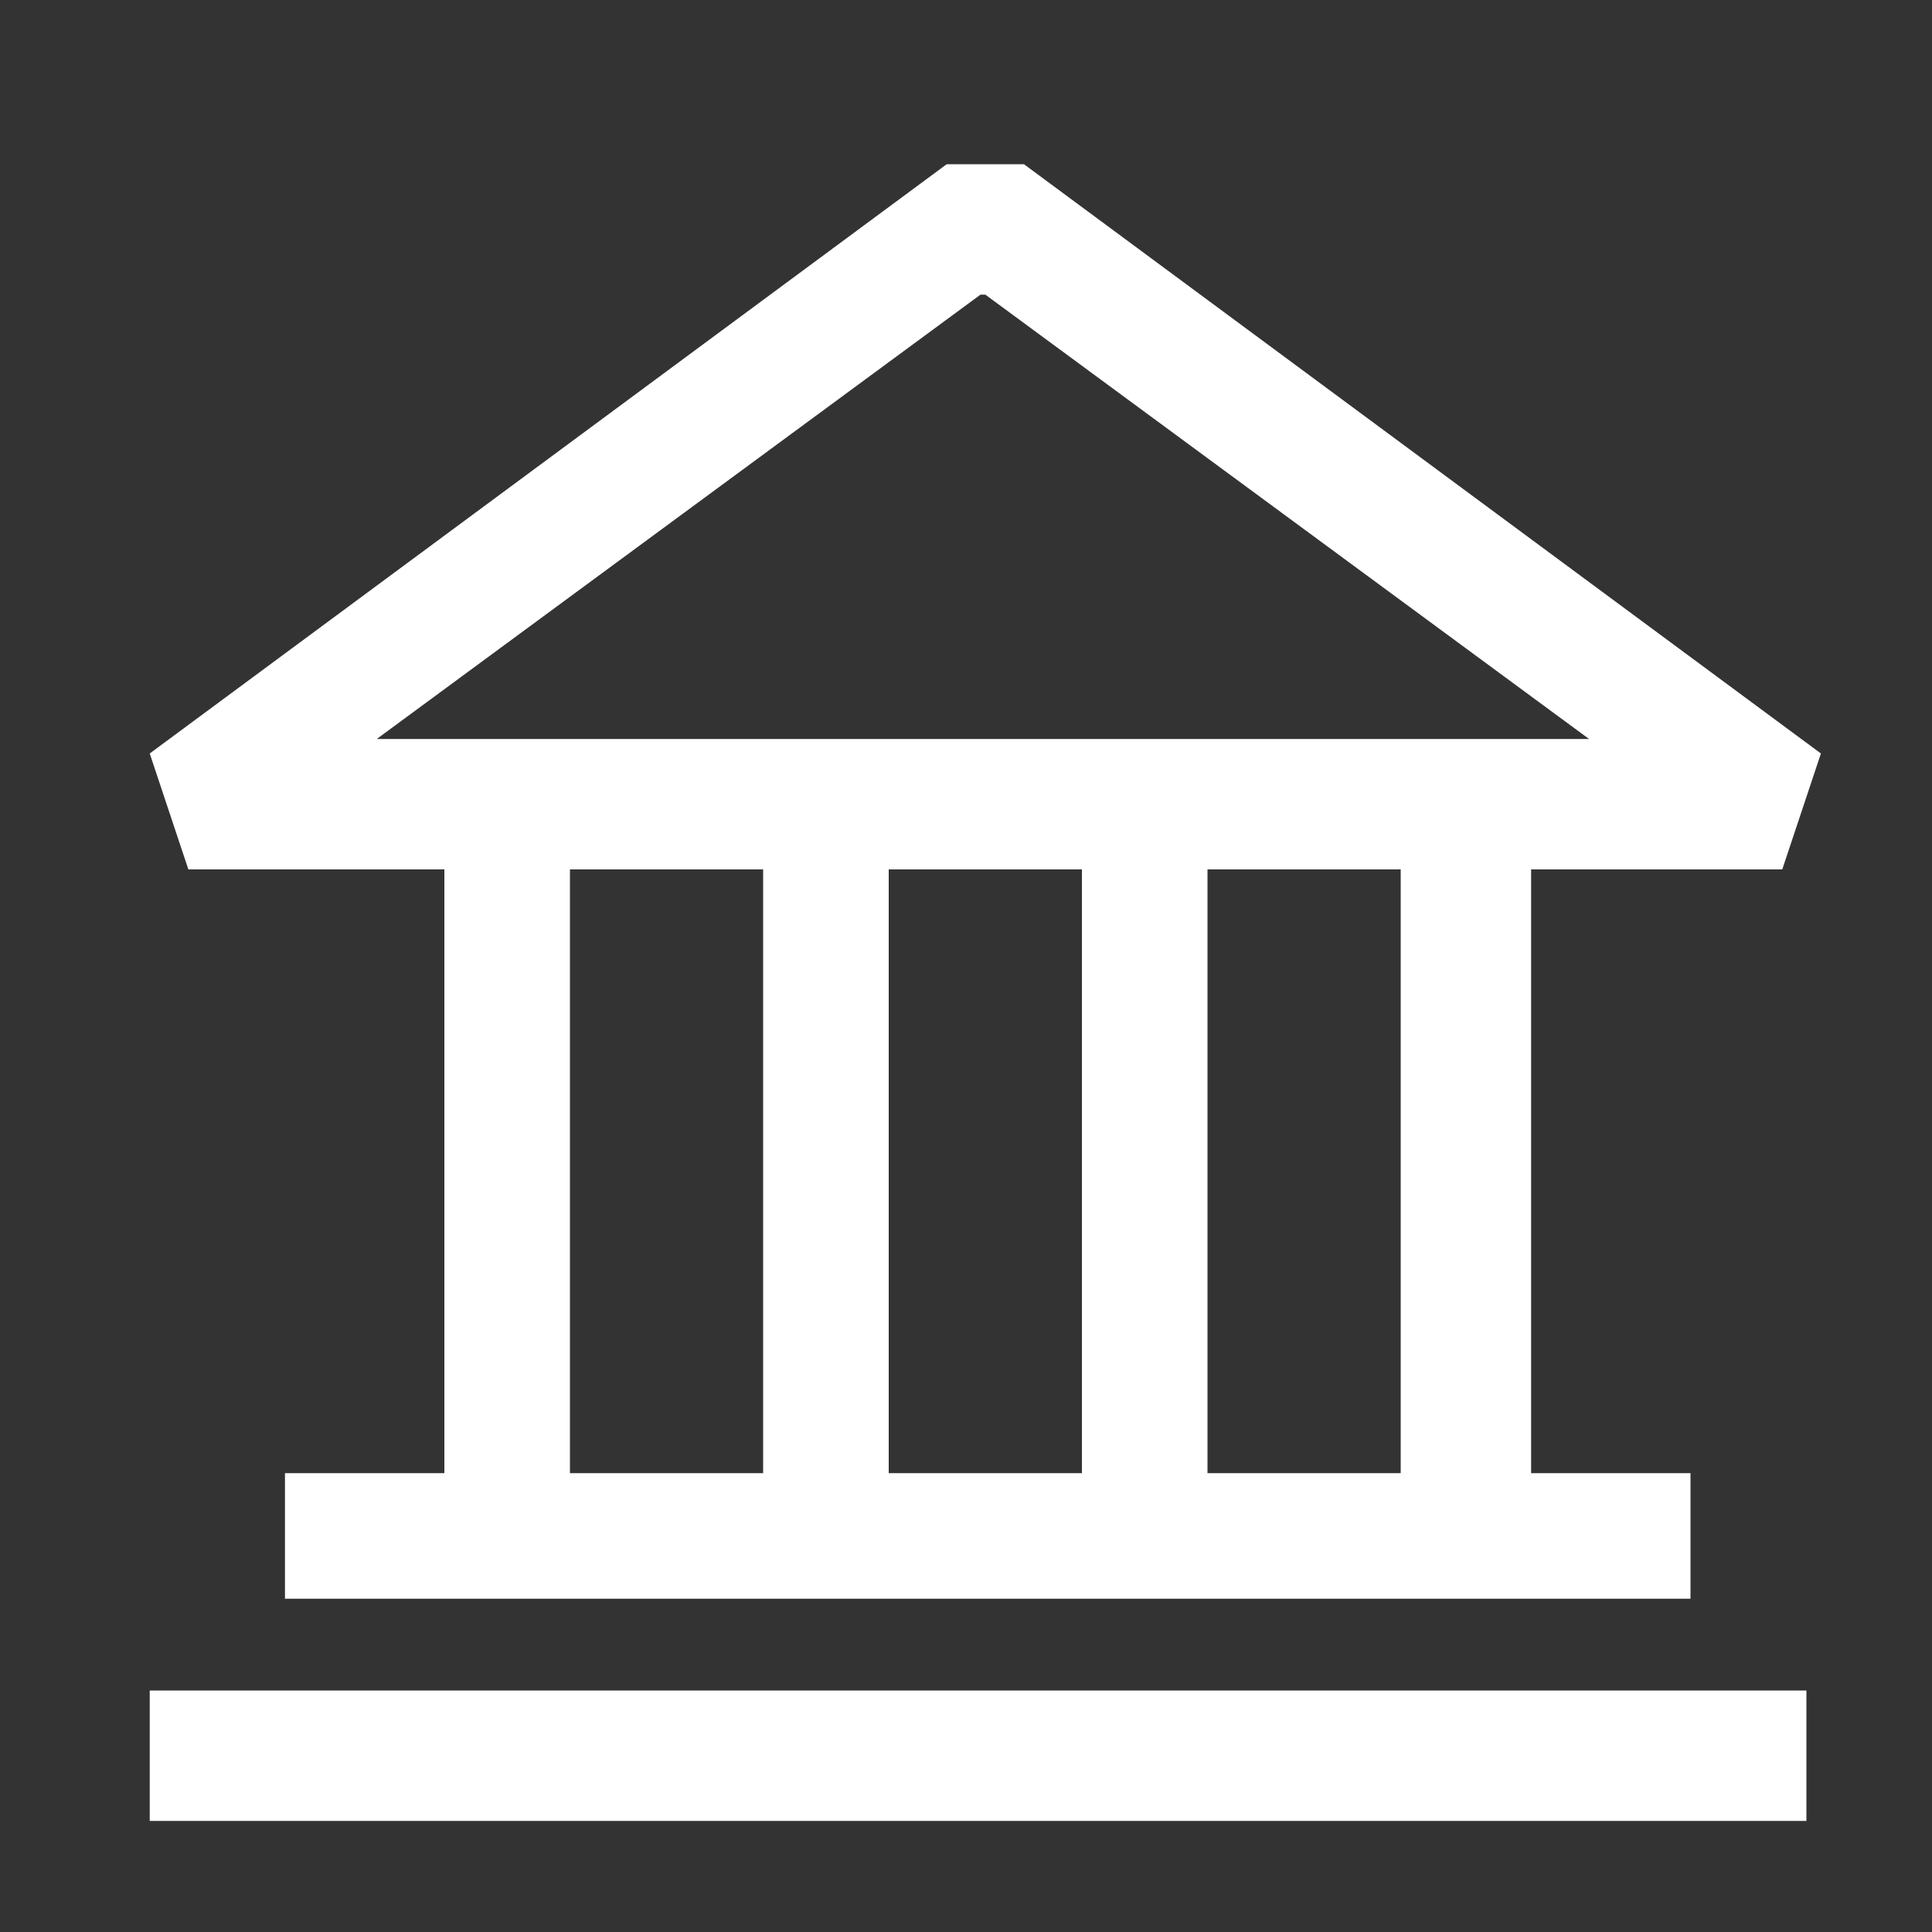 <?xml version="1.0" encoding="UTF-8"?>
<svg xmlns="http://www.w3.org/2000/svg" xmlns:xlink="http://www.w3.org/1999/xlink" version="1.1" viewBox="0 0 40 40">
  <rect x="0" y="0" width="40" height="40" fill="#333333" stroke="none"/>
  <defs>
    <style>
      .cls-1 {
        fill: none;
      }

      .cls-2 {
        fill: #fff;
        fill-rule: evenodd;
      }

      .cls-3 {
        clip-path: url(#clippath-1);
      }

      .cls-4 {
        clip-path: url(#clippath);
      }
    </style>
    <clipPath id="clippath">
      <rect class="cls-1" x="1.5" y="2.3" width="37" height="35.4"/>
    </clipPath>
    <clipPath id="clippath-1">
      <rect class="cls-1" x="1.5" y="2.3" width="37" height="35.4"/>
    </clipPath>
  </defs>
  <!-- Generator: Adobe Illustrator 28.7.1, SVG Export Plug-In . SVG Version: 1.2.0 Build 142)  -->
  <g>
    <g id="Layer_1">
      <g class="cls-4">
        <g class="cls-3">
          <g>
            <path class="cls-2" d="M36.9,18l.8-2.4L21.2,3.4h-1.6L3.1,15.6l.8,2.4h5.3v12.5h-3.3v2.6h29.1v-2.6h-3.3v-12.5h5.3ZM29,18h-4v12.5h4v-12.5ZM22.4,18h-4v12.5h4v-12.5ZM15.8,18h-4v12.5h4v-12.5ZM20.4,6.1l12.5,9.2H7.8l12.5-9.2h0Z"/>
            <path class="cls-2" d="M3.1,35v2.7h34.3v-2.7H3.1Z"/>
          </g>
        </g>
      </g>
    </g>
  </g>
</svg>